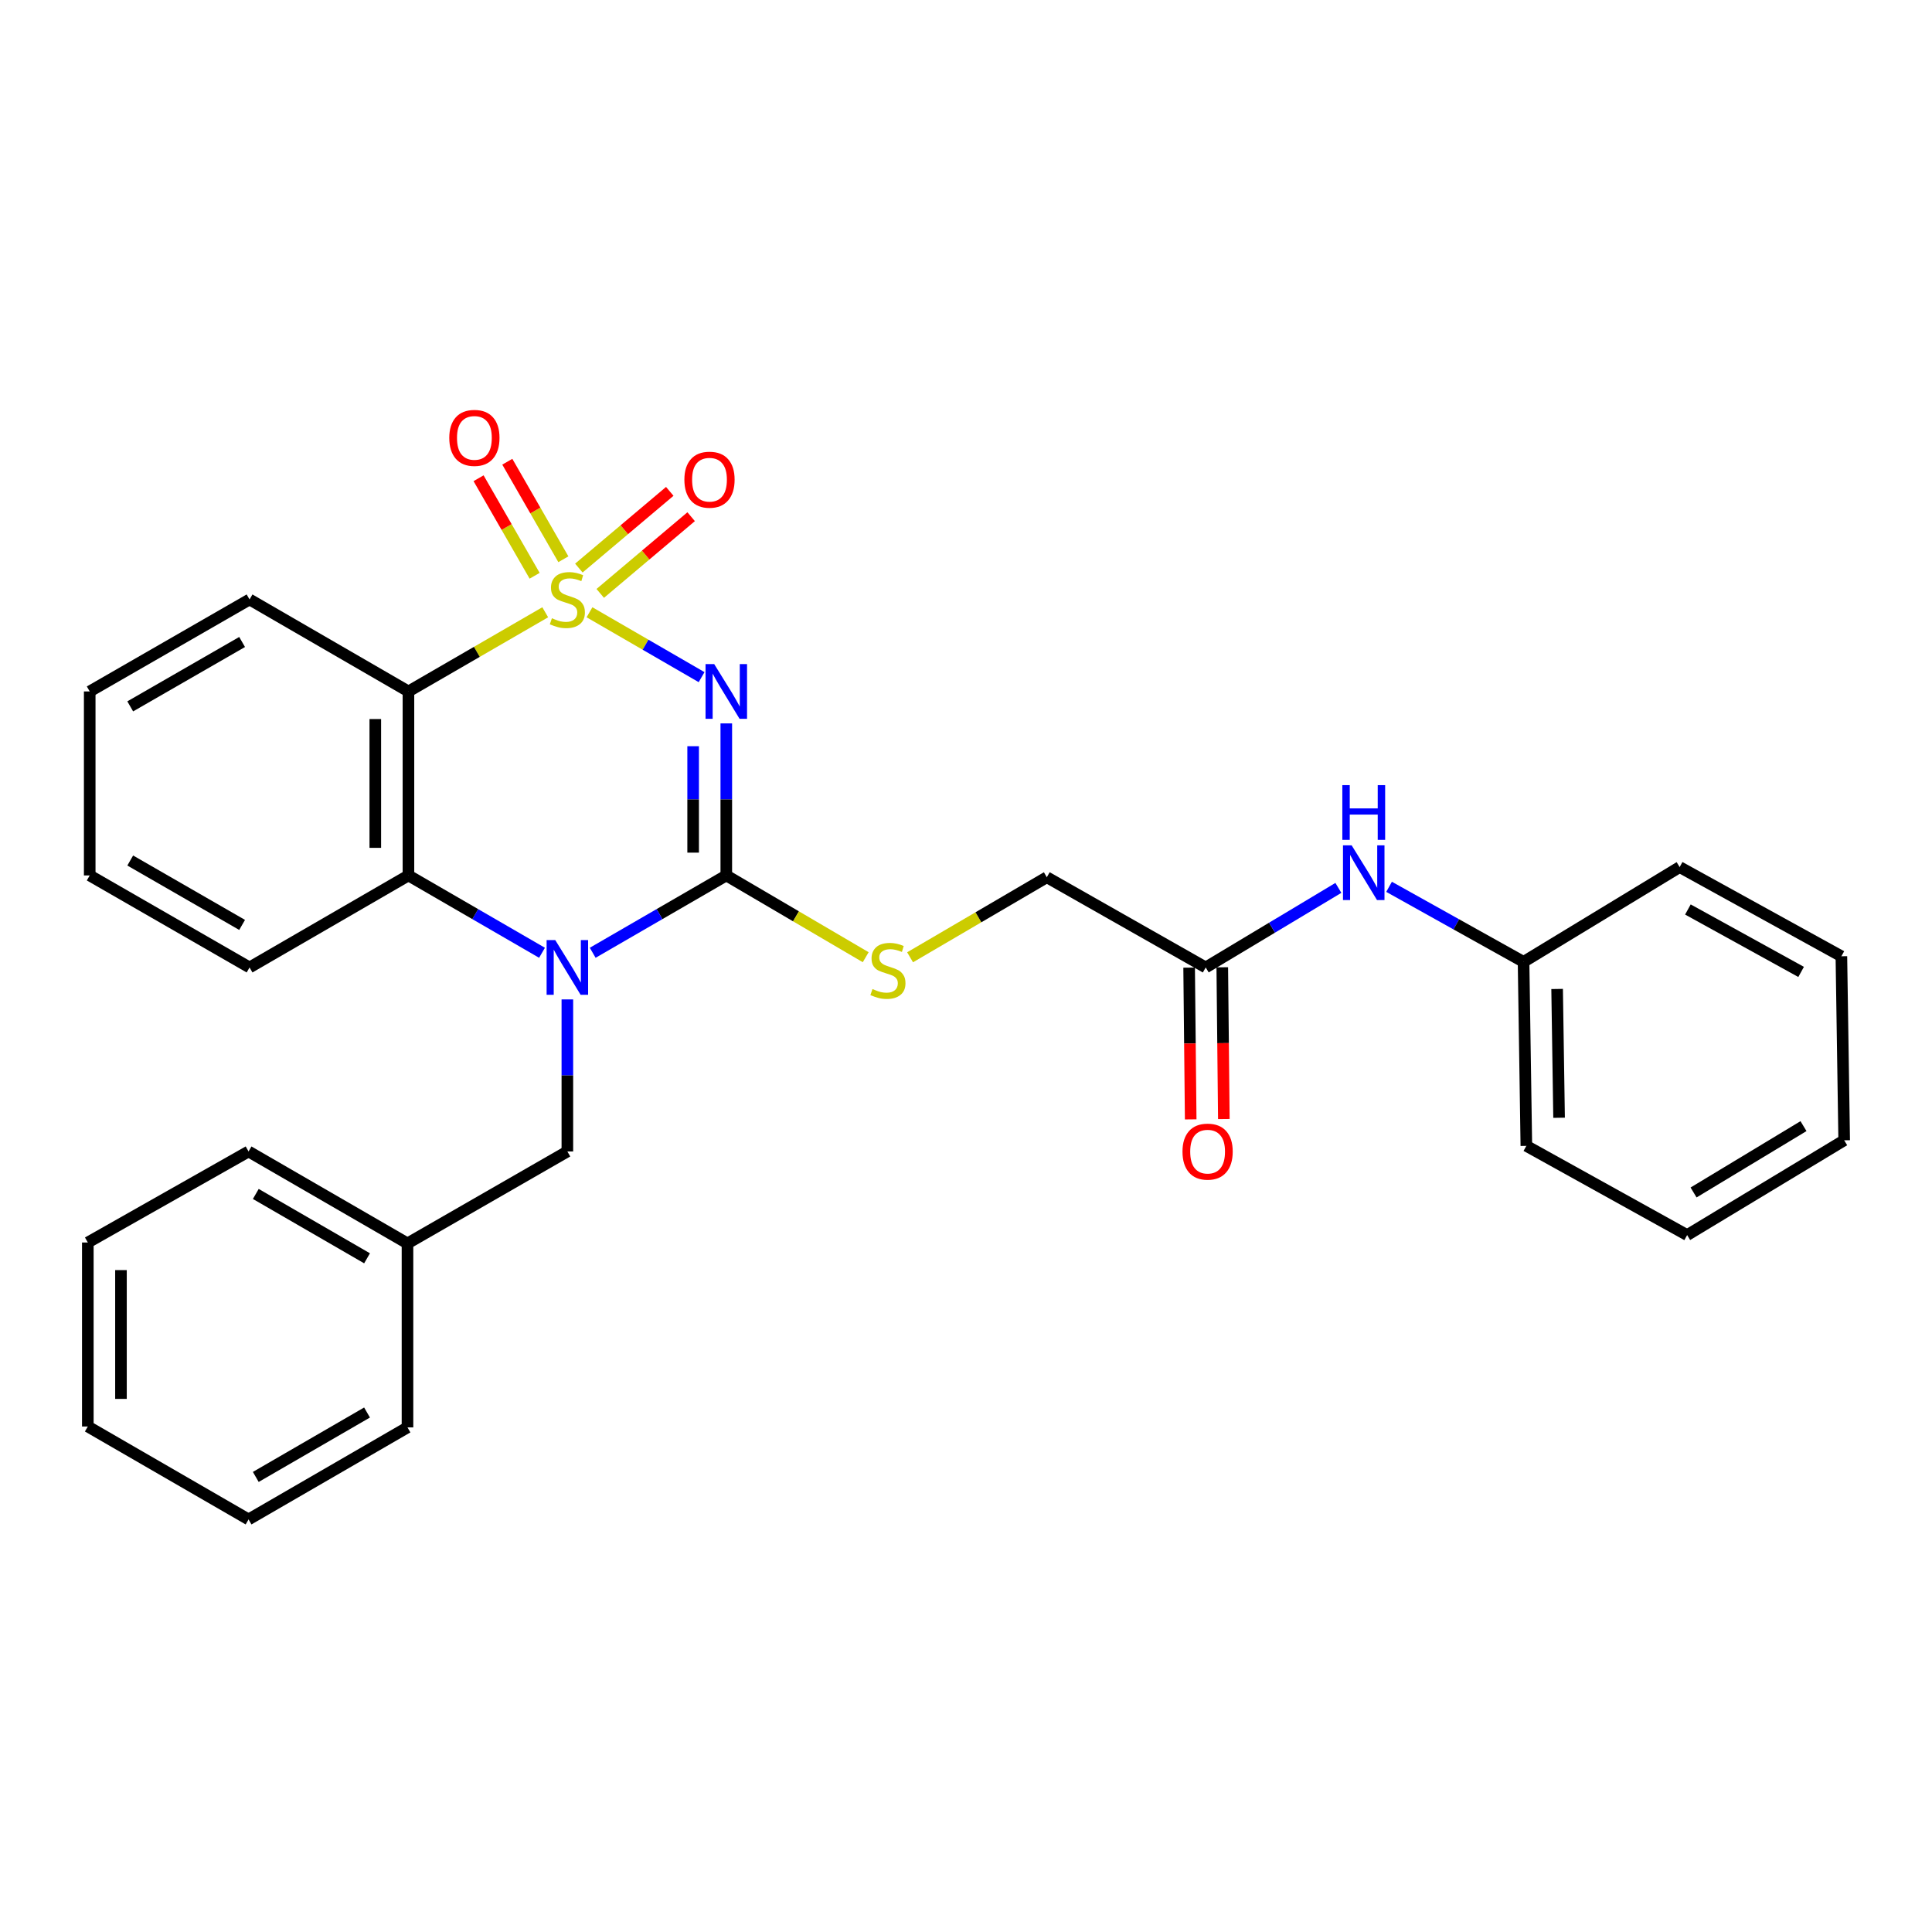 <?xml version='1.0' encoding='iso-8859-1'?>
<svg version='1.1' baseProfile='full'
              xmlns='http://www.w3.org/2000/svg'
                      xmlns:rdkit='http://www.rdkit.org/xml'
                      xmlns:xlink='http://www.w3.org/1999/xlink'
                  xml:space='preserve'
width='1000px' height='1000px' viewBox='0 0 1000 1000'>
<!-- END OF HEADER -->
<rect style='opacity:1.0;fill:#FFFFFF;stroke:none' width='1000' height='1000' x='0' y='0'> </rect>
<path class='bond-0' d='M 305.121,316.909 L 334.132,333.7' style='fill:none;fill-rule:evenodd;stroke:#CCCC00;stroke-width:6px;stroke-linecap:butt;stroke-linejoin:miter;stroke-opacity:1' />
<path class='bond-0' d='M 334.132,333.7 L 363.143,350.492' style='fill:none;fill-rule:evenodd;stroke:#0000FF;stroke-width:6px;stroke-linecap:butt;stroke-linejoin:miter;stroke-opacity:1' />
<path class='bond-3' d='M 282.209,316.91 L 246.81,337.401' style='fill:none;fill-rule:evenodd;stroke:#CCCC00;stroke-width:6px;stroke-linecap:butt;stroke-linejoin:miter;stroke-opacity:1' />
<path class='bond-3' d='M 246.81,337.401 L 211.411,357.892' style='fill:none;fill-rule:evenodd;stroke:#000000;stroke-width:6px;stroke-linecap:butt;stroke-linejoin:miter;stroke-opacity:1' />
<path class='bond-5' d='M 310.684,307.143 L 334.21,287.293' style='fill:none;fill-rule:evenodd;stroke:#CCCC00;stroke-width:6px;stroke-linecap:butt;stroke-linejoin:miter;stroke-opacity:1' />
<path class='bond-5' d='M 334.21,287.293 L 357.736,267.443' style='fill:none;fill-rule:evenodd;stroke:#FF0000;stroke-width:6px;stroke-linecap:butt;stroke-linejoin:miter;stroke-opacity:1' />
<path class='bond-5' d='M 299.619,294.03 L 323.145,274.179' style='fill:none;fill-rule:evenodd;stroke:#CCCC00;stroke-width:6px;stroke-linecap:butt;stroke-linejoin:miter;stroke-opacity:1' />
<path class='bond-5' d='M 323.145,274.179 L 346.672,254.329' style='fill:none;fill-rule:evenodd;stroke:#FF0000;stroke-width:6px;stroke-linecap:butt;stroke-linejoin:miter;stroke-opacity:1' />
<path class='bond-6' d='M 291.599,289.469 L 277.09,264.228' style='fill:none;fill-rule:evenodd;stroke:#CCCC00;stroke-width:6px;stroke-linecap:butt;stroke-linejoin:miter;stroke-opacity:1' />
<path class='bond-6' d='M 277.09,264.228 L 262.582,238.988' style='fill:none;fill-rule:evenodd;stroke:#FF0000;stroke-width:6px;stroke-linecap:butt;stroke-linejoin:miter;stroke-opacity:1' />
<path class='bond-6' d='M 276.723,298.02 L 262.215,272.779' style='fill:none;fill-rule:evenodd;stroke:#CCCC00;stroke-width:6px;stroke-linecap:butt;stroke-linejoin:miter;stroke-opacity:1' />
<path class='bond-6' d='M 262.215,272.779 L 247.706,247.538' style='fill:none;fill-rule:evenodd;stroke:#FF0000;stroke-width:6px;stroke-linecap:butt;stroke-linejoin:miter;stroke-opacity:1' />
<path class='bond-1' d='M 375.928,374.433 L 375.928,413.781' style='fill:none;fill-rule:evenodd;stroke:#0000FF;stroke-width:6px;stroke-linecap:butt;stroke-linejoin:miter;stroke-opacity:1' />
<path class='bond-1' d='M 375.928,413.781 L 375.928,453.128' style='fill:none;fill-rule:evenodd;stroke:#000000;stroke-width:6px;stroke-linecap:butt;stroke-linejoin:miter;stroke-opacity:1' />
<path class='bond-1' d='M 358.77,386.237 L 358.77,413.781' style='fill:none;fill-rule:evenodd;stroke:#0000FF;stroke-width:6px;stroke-linecap:butt;stroke-linejoin:miter;stroke-opacity:1' />
<path class='bond-1' d='M 358.77,413.781 L 358.77,441.324' style='fill:none;fill-rule:evenodd;stroke:#000000;stroke-width:6px;stroke-linecap:butt;stroke-linejoin:miter;stroke-opacity:1' />
<path class='bond-7' d='M 375.928,453.128 L 412.008,474.291' style='fill:none;fill-rule:evenodd;stroke:#000000;stroke-width:6px;stroke-linecap:butt;stroke-linejoin:miter;stroke-opacity:1' />
<path class='bond-7' d='M 412.008,474.291 L 448.088,495.453' style='fill:none;fill-rule:evenodd;stroke:#CCCC00;stroke-width:6px;stroke-linecap:butt;stroke-linejoin:miter;stroke-opacity:1' />
<path class='bond-29' d='M 375.928,453.128 L 341.355,473.143' style='fill:none;fill-rule:evenodd;stroke:#000000;stroke-width:6px;stroke-linecap:butt;stroke-linejoin:miter;stroke-opacity:1' />
<path class='bond-29' d='M 341.355,473.143 L 306.781,493.158' style='fill:none;fill-rule:evenodd;stroke:#0000FF;stroke-width:6px;stroke-linecap:butt;stroke-linejoin:miter;stroke-opacity:1' />
<path class='bond-2' d='M 280.549,493.158 L 245.98,473.143' style='fill:none;fill-rule:evenodd;stroke:#0000FF;stroke-width:6px;stroke-linecap:butt;stroke-linejoin:miter;stroke-opacity:1' />
<path class='bond-2' d='M 245.98,473.143 L 211.411,453.128' style='fill:none;fill-rule:evenodd;stroke:#000000;stroke-width:6px;stroke-linecap:butt;stroke-linejoin:miter;stroke-opacity:1' />
<path class='bond-8' d='M 293.665,517.293 L 293.665,556.645' style='fill:none;fill-rule:evenodd;stroke:#0000FF;stroke-width:6px;stroke-linecap:butt;stroke-linejoin:miter;stroke-opacity:1' />
<path class='bond-8' d='M 293.665,556.645 L 293.665,595.998' style='fill:none;fill-rule:evenodd;stroke:#000000;stroke-width:6px;stroke-linecap:butt;stroke-linejoin:miter;stroke-opacity:1' />
<path class='bond-4' d='M 211.411,357.892 L 211.411,453.128' style='fill:none;fill-rule:evenodd;stroke:#000000;stroke-width:6px;stroke-linecap:butt;stroke-linejoin:miter;stroke-opacity:1' />
<path class='bond-4' d='M 194.253,372.177 L 194.253,438.843' style='fill:none;fill-rule:evenodd;stroke:#000000;stroke-width:6px;stroke-linecap:butt;stroke-linejoin:miter;stroke-opacity:1' />
<path class='bond-13' d='M 211.411,357.892 L 129.167,310.278' style='fill:none;fill-rule:evenodd;stroke:#000000;stroke-width:6px;stroke-linecap:butt;stroke-linejoin:miter;stroke-opacity:1' />
<path class='bond-16' d='M 211.411,453.128 L 129.167,500.752' style='fill:none;fill-rule:evenodd;stroke:#000000;stroke-width:6px;stroke-linecap:butt;stroke-linejoin:miter;stroke-opacity:1' />
<path class='bond-12' d='M 471.055,495.491 L 506.441,474.777' style='fill:none;fill-rule:evenodd;stroke:#CCCC00;stroke-width:6px;stroke-linecap:butt;stroke-linejoin:miter;stroke-opacity:1' />
<path class='bond-12' d='M 506.441,474.777 L 541.828,454.063' style='fill:none;fill-rule:evenodd;stroke:#000000;stroke-width:6px;stroke-linecap:butt;stroke-linejoin:miter;stroke-opacity:1' />
<path class='bond-15' d='M 293.665,595.998 L 210.915,643.583' style='fill:none;fill-rule:evenodd;stroke:#000000;stroke-width:6px;stroke-linecap:butt;stroke-linejoin:miter;stroke-opacity:1' />
<path class='bond-9' d='M 624.072,500.752 L 541.828,454.063' style='fill:none;fill-rule:evenodd;stroke:#000000;stroke-width:6px;stroke-linecap:butt;stroke-linejoin:miter;stroke-opacity:1' />
<path class='bond-10' d='M 624.072,500.752 L 658.408,480.16' style='fill:none;fill-rule:evenodd;stroke:#000000;stroke-width:6px;stroke-linecap:butt;stroke-linejoin:miter;stroke-opacity:1' />
<path class='bond-10' d='M 658.408,480.16 L 692.744,459.569' style='fill:none;fill-rule:evenodd;stroke:#0000FF;stroke-width:6px;stroke-linecap:butt;stroke-linejoin:miter;stroke-opacity:1' />
<path class='bond-11' d='M 615.493,500.84 L 615.898,540.113' style='fill:none;fill-rule:evenodd;stroke:#000000;stroke-width:6px;stroke-linecap:butt;stroke-linejoin:miter;stroke-opacity:1' />
<path class='bond-11' d='M 615.898,540.113 L 616.303,579.385' style='fill:none;fill-rule:evenodd;stroke:#FF0000;stroke-width:6px;stroke-linecap:butt;stroke-linejoin:miter;stroke-opacity:1' />
<path class='bond-11' d='M 632.65,500.663 L 633.055,539.936' style='fill:none;fill-rule:evenodd;stroke:#000000;stroke-width:6px;stroke-linecap:butt;stroke-linejoin:miter;stroke-opacity:1' />
<path class='bond-11' d='M 633.055,539.936 L 633.46,579.208' style='fill:none;fill-rule:evenodd;stroke:#FF0000;stroke-width:6px;stroke-linecap:butt;stroke-linejoin:miter;stroke-opacity:1' />
<path class='bond-14' d='M 718.976,459.014 L 753.783,478.439' style='fill:none;fill-rule:evenodd;stroke:#0000FF;stroke-width:6px;stroke-linecap:butt;stroke-linejoin:miter;stroke-opacity:1' />
<path class='bond-14' d='M 753.783,478.439 L 788.589,497.863' style='fill:none;fill-rule:evenodd;stroke:#000000;stroke-width:6px;stroke-linecap:butt;stroke-linejoin:miter;stroke-opacity:1' />
<path class='bond-21' d='M 129.167,310.278 L 46.436,357.892' style='fill:none;fill-rule:evenodd;stroke:#000000;stroke-width:6px;stroke-linecap:butt;stroke-linejoin:miter;stroke-opacity:1' />
<path class='bond-21' d='M 125.316,332.291 L 67.405,365.621' style='fill:none;fill-rule:evenodd;stroke:#000000;stroke-width:6px;stroke-linecap:butt;stroke-linejoin:miter;stroke-opacity:1' />
<path class='bond-17' d='M 788.589,497.863 L 790.038,593.1' style='fill:none;fill-rule:evenodd;stroke:#000000;stroke-width:6px;stroke-linecap:butt;stroke-linejoin:miter;stroke-opacity:1' />
<path class='bond-17' d='M 805.962,511.888 L 806.977,578.554' style='fill:none;fill-rule:evenodd;stroke:#000000;stroke-width:6px;stroke-linecap:butt;stroke-linejoin:miter;stroke-opacity:1' />
<path class='bond-18' d='M 788.589,497.863 L 869.384,448.801' style='fill:none;fill-rule:evenodd;stroke:#000000;stroke-width:6px;stroke-linecap:butt;stroke-linejoin:miter;stroke-opacity:1' />
<path class='bond-19' d='M 210.915,643.583 L 128.652,595.998' style='fill:none;fill-rule:evenodd;stroke:#000000;stroke-width:6px;stroke-linecap:butt;stroke-linejoin:miter;stroke-opacity:1' />
<path class='bond-19' d='M 189.985,651.297 L 132.4,617.988' style='fill:none;fill-rule:evenodd;stroke:#000000;stroke-width:6px;stroke-linecap:butt;stroke-linejoin:miter;stroke-opacity:1' />
<path class='bond-20' d='M 210.915,643.583 L 210.915,738.82' style='fill:none;fill-rule:evenodd;stroke:#000000;stroke-width:6px;stroke-linecap:butt;stroke-linejoin:miter;stroke-opacity:1' />
<path class='bond-30' d='M 129.167,500.752 L 46.436,453.128' style='fill:none;fill-rule:evenodd;stroke:#000000;stroke-width:6px;stroke-linecap:butt;stroke-linejoin:miter;stroke-opacity:1' />
<path class='bond-30' d='M 125.317,478.738 L 67.406,445.402' style='fill:none;fill-rule:evenodd;stroke:#000000;stroke-width:6px;stroke-linecap:butt;stroke-linejoin:miter;stroke-opacity:1' />
<path class='bond-24' d='M 790.038,593.1 L 873.264,639.274' style='fill:none;fill-rule:evenodd;stroke:#000000;stroke-width:6px;stroke-linecap:butt;stroke-linejoin:miter;stroke-opacity:1' />
<path class='bond-25' d='M 869.384,448.801 L 953.097,494.966' style='fill:none;fill-rule:evenodd;stroke:#000000;stroke-width:6px;stroke-linecap:butt;stroke-linejoin:miter;stroke-opacity:1' />
<path class='bond-25' d='M 873.655,470.75 L 932.254,503.066' style='fill:none;fill-rule:evenodd;stroke:#000000;stroke-width:6px;stroke-linecap:butt;stroke-linejoin:miter;stroke-opacity:1' />
<path class='bond-26' d='M 128.652,595.998 L 45.455,643.116' style='fill:none;fill-rule:evenodd;stroke:#000000;stroke-width:6px;stroke-linecap:butt;stroke-linejoin:miter;stroke-opacity:1' />
<path class='bond-23' d='M 210.915,738.82 L 128.652,786.452' style='fill:none;fill-rule:evenodd;stroke:#000000;stroke-width:6px;stroke-linecap:butt;stroke-linejoin:miter;stroke-opacity:1' />
<path class='bond-23' d='M 189.978,731.116 L 132.394,764.459' style='fill:none;fill-rule:evenodd;stroke:#000000;stroke-width:6px;stroke-linecap:butt;stroke-linejoin:miter;stroke-opacity:1' />
<path class='bond-22' d='M 46.436,357.892 L 46.436,453.128' style='fill:none;fill-rule:evenodd;stroke:#000000;stroke-width:6px;stroke-linecap:butt;stroke-linejoin:miter;stroke-opacity:1' />
<path class='bond-27' d='M 128.652,786.452 L 45.455,738.353' style='fill:none;fill-rule:evenodd;stroke:#000000;stroke-width:6px;stroke-linecap:butt;stroke-linejoin:miter;stroke-opacity:1' />
<path class='bond-32' d='M 873.264,639.274 L 954.545,590.212' style='fill:none;fill-rule:evenodd;stroke:#000000;stroke-width:6px;stroke-linecap:butt;stroke-linejoin:miter;stroke-opacity:1' />
<path class='bond-32' d='M 876.589,617.225 L 933.486,582.882' style='fill:none;fill-rule:evenodd;stroke:#000000;stroke-width:6px;stroke-linecap:butt;stroke-linejoin:miter;stroke-opacity:1' />
<path class='bond-28' d='M 953.097,494.966 L 954.545,590.212' style='fill:none;fill-rule:evenodd;stroke:#000000;stroke-width:6px;stroke-linecap:butt;stroke-linejoin:miter;stroke-opacity:1' />
<path class='bond-31' d='M 45.455,643.116 L 45.455,738.353' style='fill:none;fill-rule:evenodd;stroke:#000000;stroke-width:6px;stroke-linecap:butt;stroke-linejoin:miter;stroke-opacity:1' />
<path class='bond-31' d='M 62.613,657.401 L 62.613,724.067' style='fill:none;fill-rule:evenodd;stroke:#000000;stroke-width:6px;stroke-linecap:butt;stroke-linejoin:miter;stroke-opacity:1' />
<path  class='atom-0' d='M 285.665 319.998
Q 285.985 320.118, 287.305 320.678
Q 288.625 321.238, 290.065 321.598
Q 291.545 321.918, 292.985 321.918
Q 295.665 321.918, 297.225 320.638
Q 298.785 319.318, 298.785 317.038
Q 298.785 315.478, 297.985 314.518
Q 297.225 313.558, 296.025 313.038
Q 294.825 312.518, 292.825 311.918
Q 290.305 311.158, 288.785 310.438
Q 287.305 309.718, 286.225 308.198
Q 285.185 306.678, 285.185 304.118
Q 285.185 300.558, 287.585 298.358
Q 290.025 296.158, 294.825 296.158
Q 298.105 296.158, 301.825 297.718
L 300.905 300.798
Q 297.505 299.398, 294.945 299.398
Q 292.185 299.398, 290.665 300.558
Q 289.145 301.678, 289.185 303.638
Q 289.185 305.158, 289.945 306.078
Q 290.745 306.998, 291.865 307.518
Q 293.025 308.038, 294.945 308.638
Q 297.505 309.438, 299.025 310.238
Q 300.545 311.038, 301.625 312.678
Q 302.745 314.278, 302.745 317.038
Q 302.745 320.958, 300.105 323.078
Q 297.505 325.158, 293.145 325.158
Q 290.625 325.158, 288.705 324.598
Q 286.825 324.078, 284.585 323.158
L 285.665 319.998
' fill='#CCCC00'/>
<path  class='atom-1' d='M 369.668 343.732
L 378.948 358.732
Q 379.868 360.212, 381.348 362.892
Q 382.828 365.572, 382.908 365.732
L 382.908 343.732
L 386.668 343.732
L 386.668 372.052
L 382.788 372.052
L 372.828 355.652
Q 371.668 353.732, 370.428 351.532
Q 369.228 349.332, 368.868 348.652
L 368.868 372.052
L 365.188 372.052
L 365.188 343.732
L 369.668 343.732
' fill='#0000FF'/>
<path  class='atom-3' d='M 287.405 486.592
L 296.685 501.592
Q 297.605 503.072, 299.085 505.752
Q 300.565 508.432, 300.645 508.592
L 300.645 486.592
L 304.405 486.592
L 304.405 514.912
L 300.525 514.912
L 290.565 498.512
Q 289.405 496.592, 288.165 494.392
Q 286.965 492.192, 286.605 491.512
L 286.605 514.912
L 282.925 514.912
L 282.925 486.592
L 287.405 486.592
' fill='#0000FF'/>
<path  class='atom-6' d='M 354.235 248.284
Q 354.235 241.484, 357.595 237.684
Q 360.955 233.884, 367.235 233.884
Q 373.515 233.884, 376.875 237.684
Q 380.235 241.484, 380.235 248.284
Q 380.235 255.164, 376.835 259.084
Q 373.435 262.964, 367.235 262.964
Q 360.995 262.964, 357.595 259.084
Q 354.235 255.204, 354.235 248.284
M 367.235 259.764
Q 371.555 259.764, 373.875 256.884
Q 376.235 253.964, 376.235 248.284
Q 376.235 242.724, 373.875 239.924
Q 371.555 237.084, 367.235 237.084
Q 362.915 237.084, 360.555 239.884
Q 358.235 242.684, 358.235 248.284
Q 358.235 254.004, 360.555 256.884
Q 362.915 259.764, 367.235 259.764
' fill='#FF0000'/>
<path  class='atom-7' d='M 232.546 226.646
Q 232.546 219.846, 235.906 216.046
Q 239.266 212.246, 245.546 212.246
Q 251.826 212.246, 255.186 216.046
Q 258.546 219.846, 258.546 226.646
Q 258.546 233.526, 255.146 237.446
Q 251.746 241.326, 245.546 241.326
Q 239.306 241.326, 235.906 237.446
Q 232.546 233.566, 232.546 226.646
M 245.546 238.126
Q 249.866 238.126, 252.186 235.246
Q 254.546 232.326, 254.546 226.646
Q 254.546 221.086, 252.186 218.286
Q 249.866 215.446, 245.546 215.446
Q 241.226 215.446, 238.866 218.246
Q 236.546 221.046, 236.546 226.646
Q 236.546 232.366, 238.866 235.246
Q 241.226 238.126, 245.546 238.126
' fill='#FF0000'/>
<path  class='atom-8' d='M 451.593 511.921
Q 451.913 512.041, 453.233 512.601
Q 454.553 513.161, 455.993 513.521
Q 457.473 513.841, 458.913 513.841
Q 461.593 513.841, 463.153 512.561
Q 464.713 511.241, 464.713 508.961
Q 464.713 507.401, 463.913 506.441
Q 463.153 505.481, 461.953 504.961
Q 460.753 504.441, 458.753 503.841
Q 456.233 503.081, 454.713 502.361
Q 453.233 501.641, 452.153 500.121
Q 451.113 498.601, 451.113 496.041
Q 451.113 492.481, 453.513 490.281
Q 455.953 488.081, 460.753 488.081
Q 464.033 488.081, 467.753 489.641
L 466.833 492.721
Q 463.433 491.321, 460.873 491.321
Q 458.113 491.321, 456.593 492.481
Q 455.073 493.601, 455.113 495.561
Q 455.113 497.081, 455.873 498.001
Q 456.673 498.921, 457.793 499.441
Q 458.953 499.961, 460.873 500.561
Q 463.433 501.361, 464.953 502.161
Q 466.473 502.961, 467.553 504.601
Q 468.673 506.201, 468.673 508.961
Q 468.673 512.881, 466.033 515.001
Q 463.433 517.081, 459.073 517.081
Q 456.553 517.081, 454.633 516.521
Q 452.753 516.001, 450.513 515.081
L 451.593 511.921
' fill='#CCCC00'/>
<path  class='atom-11' d='M 699.608 437.539
L 708.888 452.539
Q 709.808 454.019, 711.288 456.699
Q 712.768 459.379, 712.848 459.539
L 712.848 437.539
L 716.608 437.539
L 716.608 465.859
L 712.728 465.859
L 702.768 449.459
Q 701.608 447.539, 700.368 445.339
Q 699.168 443.139, 698.808 442.459
L 698.808 465.859
L 695.128 465.859
L 695.128 437.539
L 699.608 437.539
' fill='#0000FF'/>
<path  class='atom-11' d='M 694.788 406.387
L 698.628 406.387
L 698.628 418.427
L 713.108 418.427
L 713.108 406.387
L 716.948 406.387
L 716.948 434.707
L 713.108 434.707
L 713.108 421.627
L 698.628 421.627
L 698.628 434.707
L 694.788 434.707
L 694.788 406.387
' fill='#0000FF'/>
<path  class='atom-12' d='M 612.054 596.078
Q 612.054 589.278, 615.414 585.478
Q 618.774 581.678, 625.054 581.678
Q 631.334 581.678, 634.694 585.478
Q 638.054 589.278, 638.054 596.078
Q 638.054 602.958, 634.654 606.878
Q 631.254 610.758, 625.054 610.758
Q 618.814 610.758, 615.414 606.878
Q 612.054 602.998, 612.054 596.078
M 625.054 607.558
Q 629.374 607.558, 631.694 604.678
Q 634.054 601.758, 634.054 596.078
Q 634.054 590.518, 631.694 587.718
Q 629.374 584.878, 625.054 584.878
Q 620.734 584.878, 618.374 587.678
Q 616.054 590.478, 616.054 596.078
Q 616.054 601.798, 618.374 604.678
Q 620.734 607.558, 625.054 607.558
' fill='#FF0000'/>
</svg>
